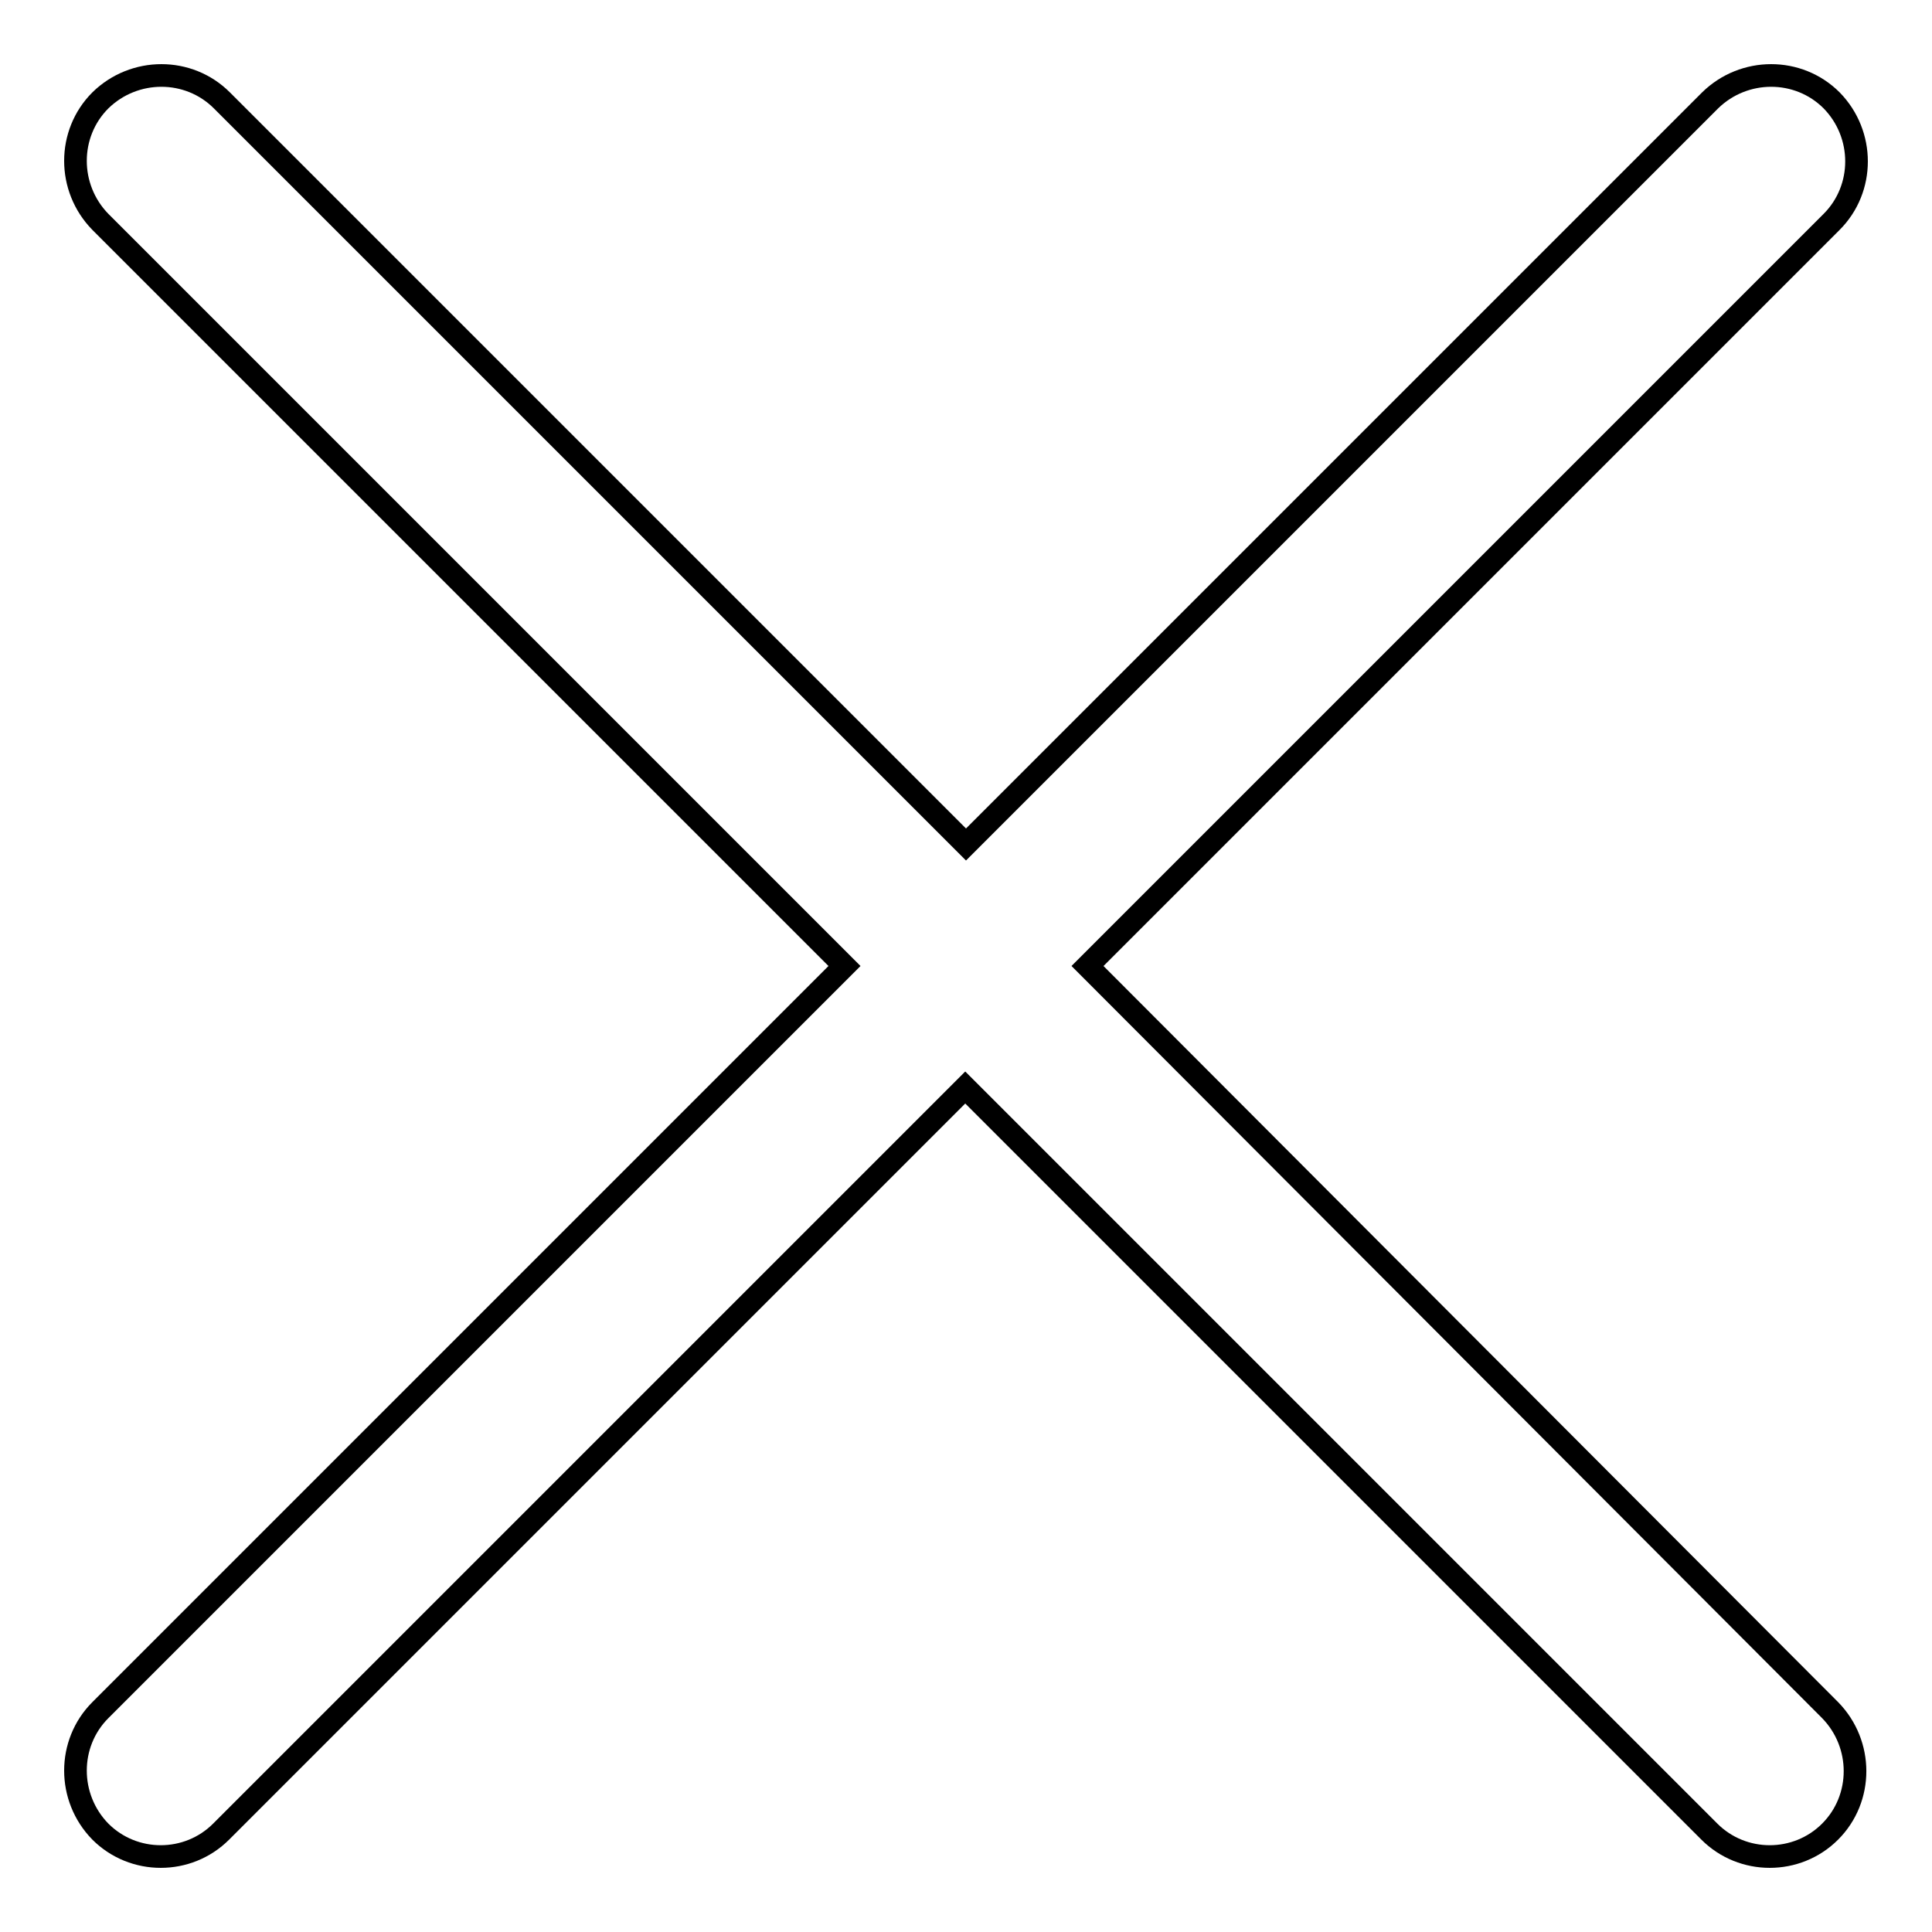 <?xml version="1.0" encoding="utf-8"?>
<!-- Svg Vector Icons : http://www.onlinewebfonts.com/icon -->
<!DOCTYPE svg PUBLIC "-//W3C//DTD SVG 1.1//EN" "http://www.w3.org/Graphics/SVG/1.1/DTD/svg11.dtd">
<svg version="1.1" xmlns="http://www.w3.org/2000/svg" xmlns:xlink="http://www.w3.org/1999/xlink" x="0px" y="0px" viewBox="0 0 256 256" enable-background="new 0 0 256 256" xml:space="preserve">
<g><g><path stroke-width="3" fill-opacity="0" stroke="#000000"  d="M144.1,128l98.6-98.6c4.4-4.4,4.4-11.6,0-16.1c-4.4-4.4-11.6-4.4-16.1,0L128,111.9L29.4,13.3c-4.4-4.4-11.6-4.4-16.1,0c-4.4,4.4-4.4,11.6,0,16.1l98.6,98.6l-98.6,98.6c-4.4,4.4-4.4,11.6,0,16.1c2.2,2.2,5.1,3.3,8,3.3s5.8-1.1,8-3.3l98.6-98.6l98.6,98.6c2.2,2.2,5.1,3.3,8,3.3s5.8-1.1,8-3.3c4.4-4.4,4.4-11.6,0-16.1L144.1,128z"/></g></g>
</svg>